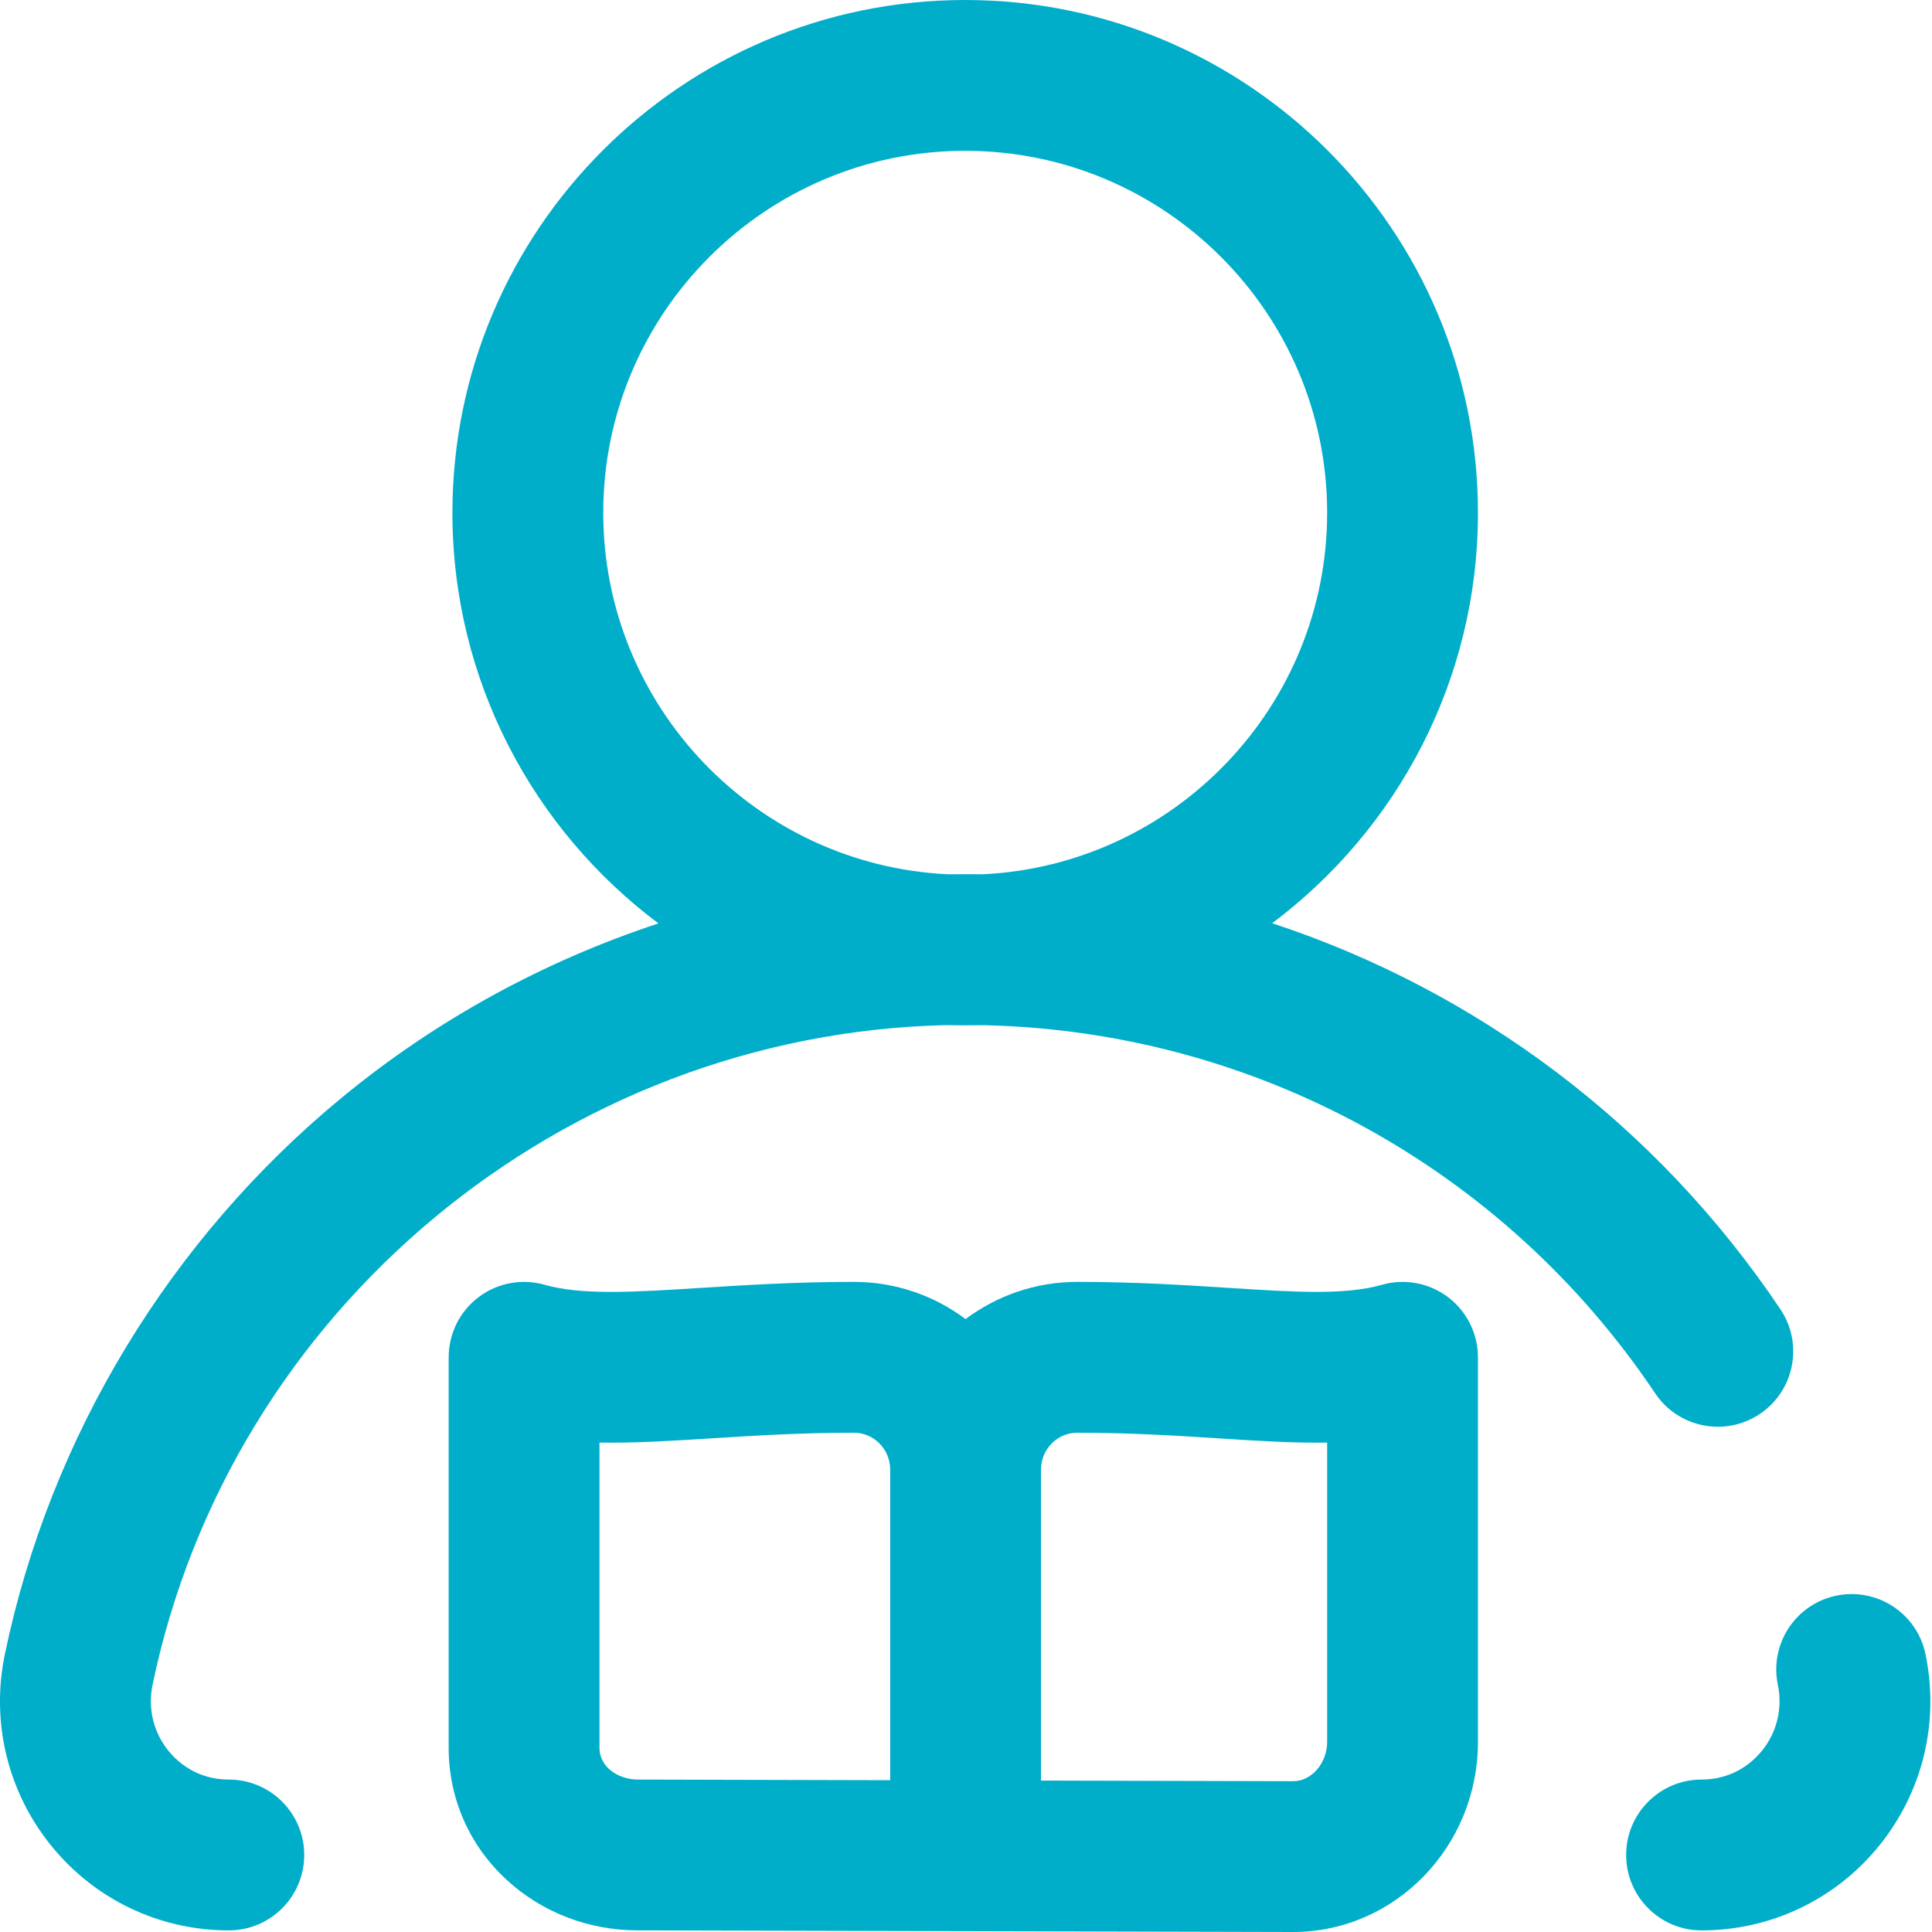 <svg xmlns="http://www.w3.org/2000/svg" width="70" height="70" viewBox="0 0 70 70" fill="none"><path d="M63.761 51.231C65.014 50.391 65.349 48.693 64.509 47.44C60.026 40.754 53.516 35.893 46.093 33.45C50.617 30.058 53.549 24.654 53.549 18.578C53.549 8.334 45.215 0 34.971 0C24.727 0 16.392 8.334 16.392 18.578C16.392 24.658 19.328 30.066 23.857 33.457C19.708 34.823 15.815 36.947 12.408 39.749C6.161 44.888 1.817 52.055 0.177 59.932C-0.337 62.4 0.279 64.934 1.866 66.886C3.445 68.828 5.787 69.942 8.291 69.942C9.8 69.942 11.023 68.718 11.023 67.209C11.023 65.701 9.8 64.477 8.291 64.477C7.124 64.477 6.421 63.826 6.105 63.438C5.56 62.768 5.349 61.896 5.527 61.045C8.364 47.417 20.392 37.464 34.276 37.142C34.507 37.151 35.405 37.151 35.62 37.144C45.422 37.354 54.487 42.305 59.97 50.483C60.811 51.736 62.508 52.072 63.761 51.231ZM21.857 18.578C21.857 11.347 27.739 5.464 34.971 5.464C42.202 5.464 48.085 11.347 48.085 18.578C48.085 25.591 42.551 31.336 35.621 31.676C35.405 31.672 34.544 31.673 34.331 31.676C27.396 31.342 21.857 25.595 21.857 18.578ZM68.075 66.886C66.496 68.828 64.154 69.942 61.65 69.942C60.142 69.942 58.918 68.718 58.918 67.209C58.918 65.701 60.142 64.477 61.65 64.477C62.817 64.477 63.52 63.826 63.836 63.438C64.381 62.768 64.592 61.896 64.415 61.045C64.107 59.568 65.055 58.121 66.532 57.814C68.01 57.507 69.457 58.454 69.764 59.932C70.278 62.4 69.662 64.934 68.075 66.886ZM52.461 46.995C51.775 46.479 50.887 46.315 50.062 46.552C48.734 46.933 46.878 46.814 44.527 46.663C42.937 46.561 41.135 46.445 39.031 46.445C37.515 46.445 36.115 46.947 34.985 47.793C33.855 46.947 32.454 46.445 30.939 46.445C28.846 46.445 27.024 46.56 25.416 46.661C22.992 46.815 21.077 46.935 19.742 46.552C18.917 46.315 18.029 46.479 17.344 46.995C16.659 47.511 16.256 48.319 16.256 49.178V63.326C16.256 65.166 17.005 66.868 18.366 68.118C19.646 69.294 21.333 69.941 23.11 69.941L46.853 70C50.545 70 53.549 66.91 53.549 63.111V49.178C53.549 48.32 53.146 47.512 52.461 46.995ZM21.72 63.326V52.267C22.983 52.29 24.322 52.206 25.76 52.115C27.287 52.019 29.018 51.91 30.939 51.91C31.663 51.91 32.253 52.51 32.253 53.247V64.5L23.116 64.477C22.43 64.477 21.72 64.047 21.72 63.326ZM48.085 63.111C48.085 63.883 47.521 64.536 46.86 64.536L37.717 64.513V53.247C37.717 52.51 38.306 51.91 39.031 51.91C40.96 51.91 42.669 52.019 44.178 52.116C45.565 52.206 46.858 52.288 48.085 52.267V63.111Z" fill="#00AECA"></path></svg>